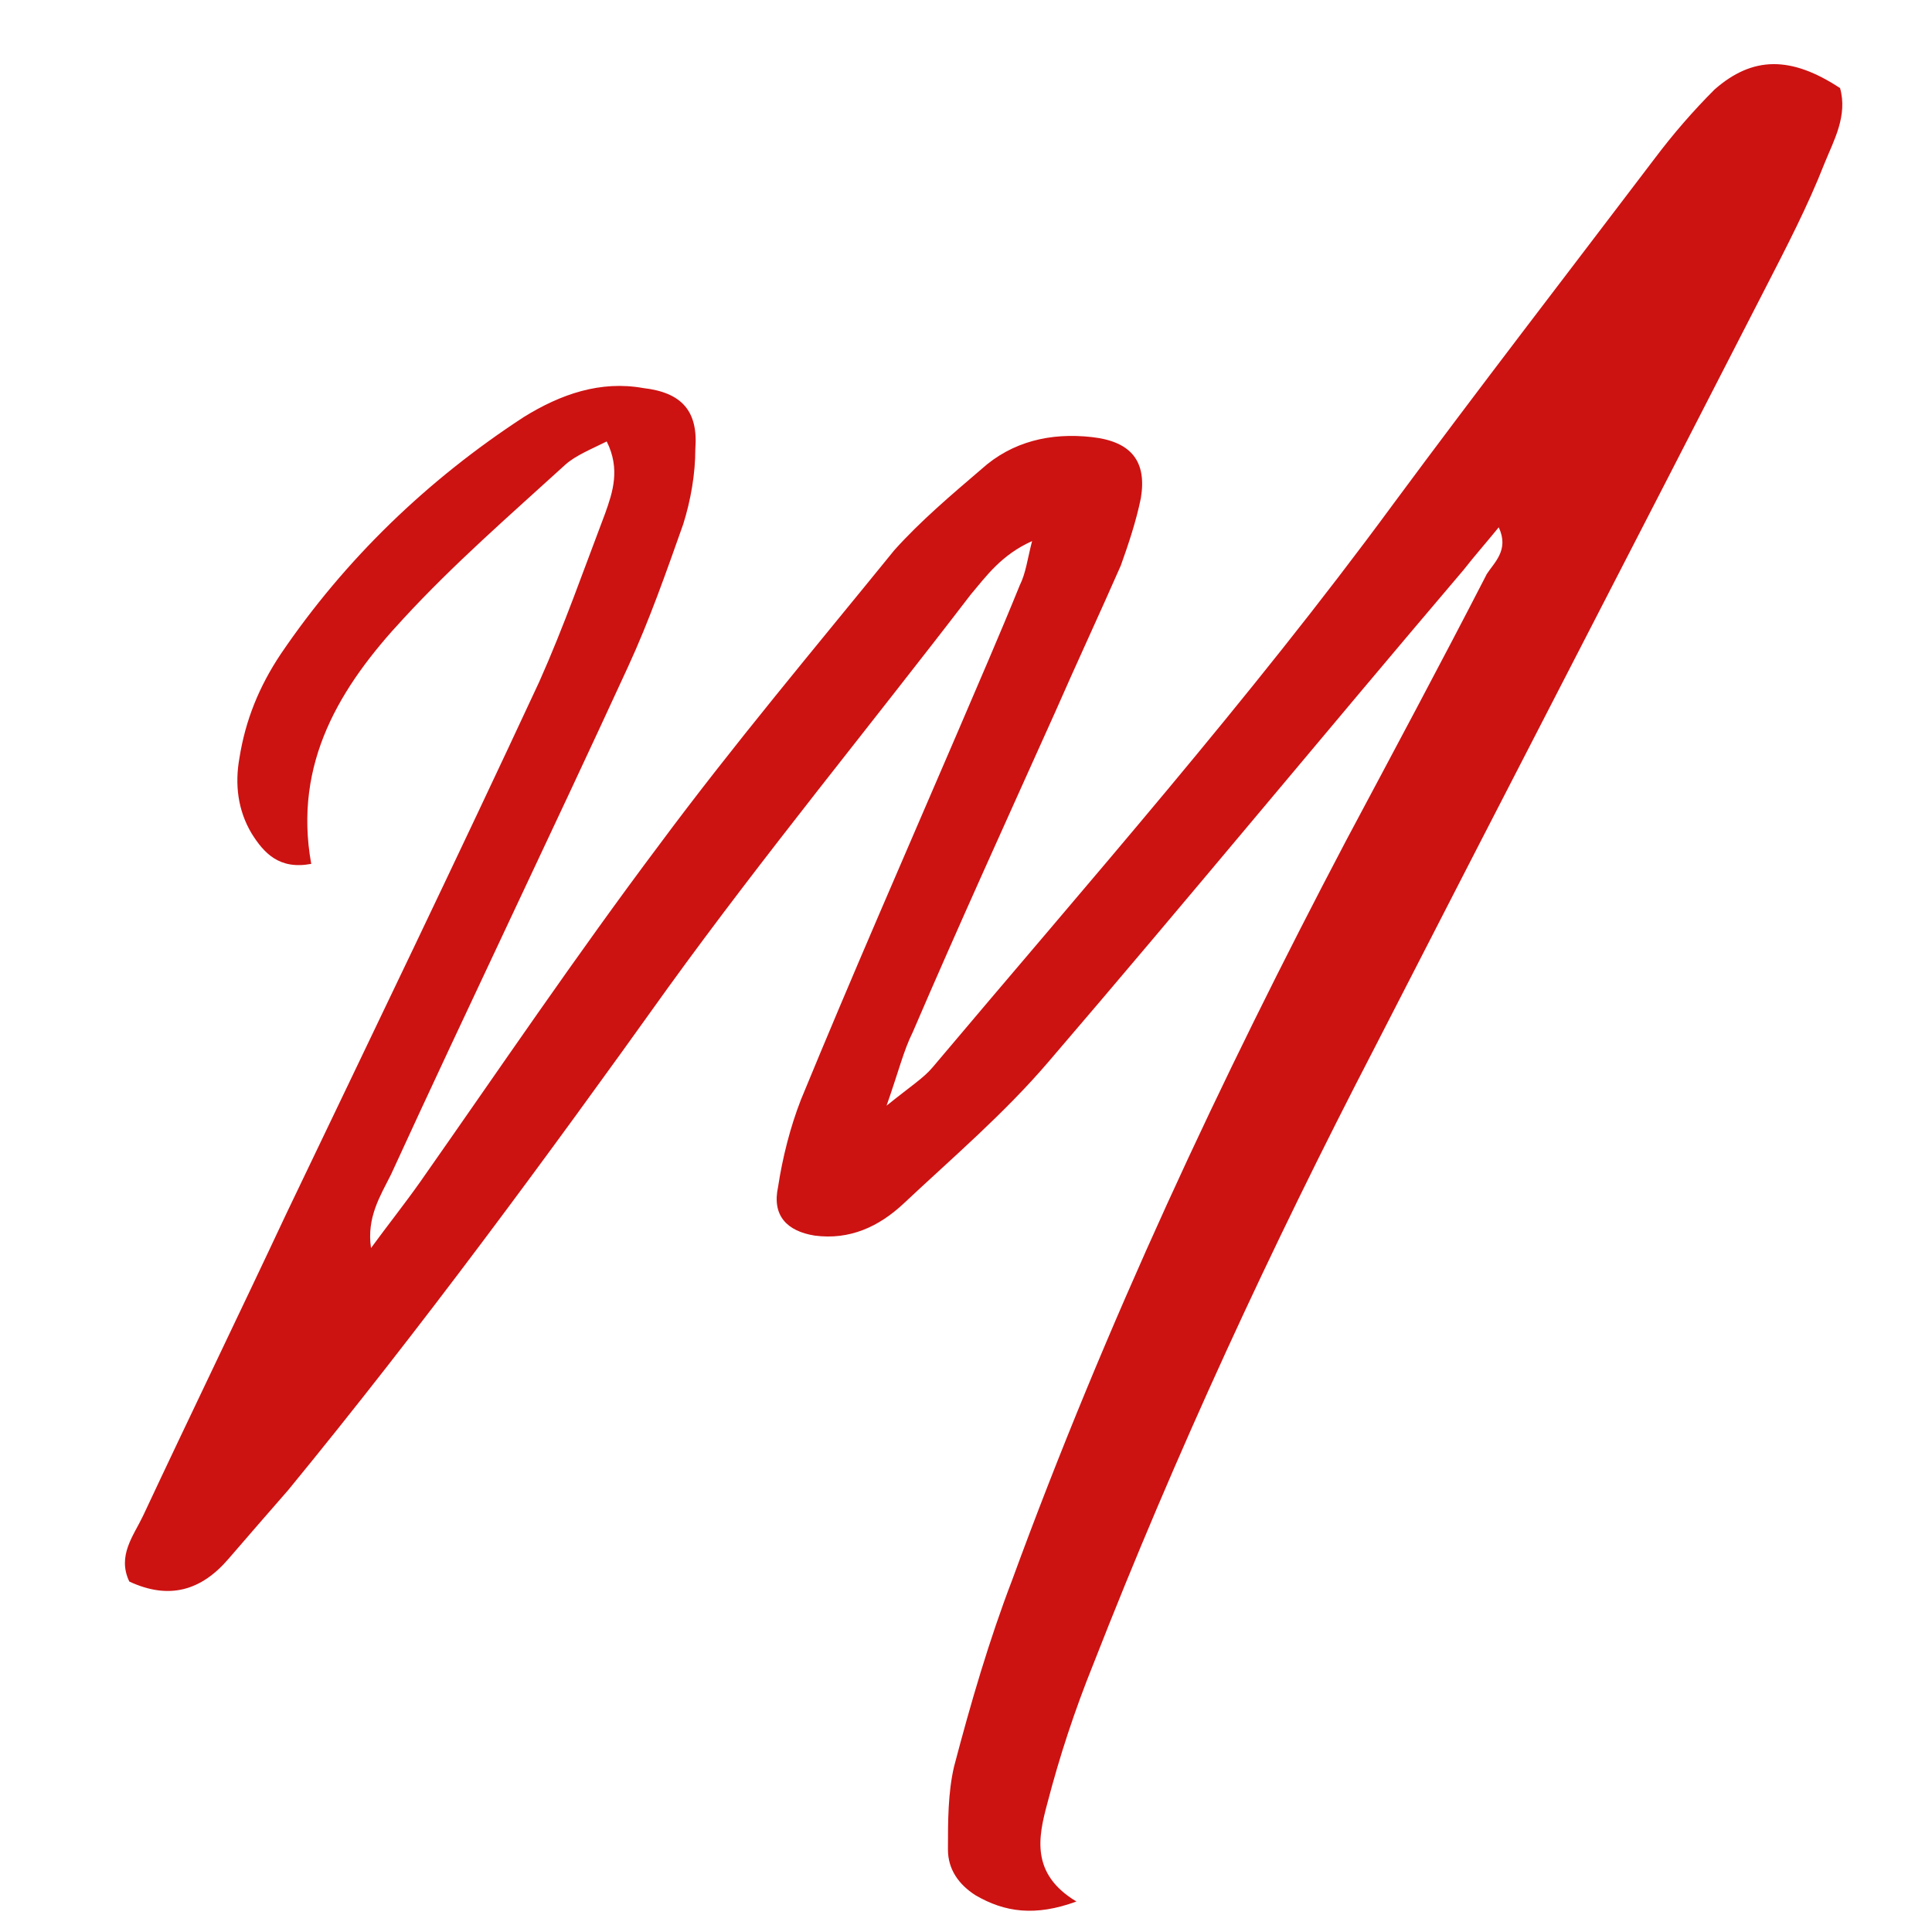 <?xml version="1.0" encoding="UTF-8" standalone="no"?>
<svg
   width="50"
   zoomAndPan="magnify"
   viewBox="0 0 37.568 37.5"
   height="50"
   preserveAspectRatio="xMidYMid"
   version="1.0"
   id="svg339"
   sodipodi:docname="favicon.svg"
   inkscape:version="1.2.2 (732a01da63, 2022-12-09)"
   xmlns:inkscape="http://www.inkscape.org/namespaces/inkscape"
   xmlns:sodipodi="http://sodipodi.sourceforge.net/DTD/sodipodi-0.dtd"
   xmlns="http://www.w3.org/2000/svg"
   xmlns:svg="http://www.w3.org/2000/svg">
  <sodipodi:namedview
     id="namedview341"
     pagecolor="#ffffff"
     bordercolor="#111111"
     borderopacity="1"
     inkscape:showpageshadow="0"
     inkscape:pageopacity="0"
     inkscape:pagecheckerboard="1"
     inkscape:deskcolor="#d1d1d1"
     showgrid="false"
     inkscape:zoom="3.0683839"
     inkscape:cx="172.07756"
     inkscape:cy="92.230962"
     inkscape:window-width="1920"
     inkscape:window-height="1009"
     inkscape:window-x="1922"
     inkscape:window-y="1072"
     inkscape:window-maximized="1"
     inkscape:current-layer="svg339" />
  <defs
     id="defs7">
    <g
       id="g2" />
    <clipPath
       id="05ffd03b38">
      <path
         d="M 0,0.074 H 415.5 V 222.426 H 0 Z m 0,0"
         clip-rule="nonzero"
         id="path4" />
    </clipPath>
  </defs>
  <g
     fill="#000000"
     fill-opacity="1"
     id="g49">
    <g
       transform="translate(142.788,118.43)"
       id="g47">
      <g
         id="g45" />
    </g>
  </g>
  <g
     fill="#000000"
     fill-opacity="1"
     id="g103">
    <g
       transform="translate(176.072,118.43)"
       id="g101">
      <g
         id="g99" />
    </g>
  </g>
  <g
     fill="#000000"
     fill-opacity="1"
     id="g165">
    <g
       transform="translate(220.293,118.43)"
       id="g163">
      <g
         id="g161" />
    </g>
  </g>
  <g
     fill="#000000"
     fill-opacity="1"
     id="g211">
    <g
       transform="translate(257.89,118.43)"
       id="g209">
      <g
         id="g207" />
    </g>
  </g>
  <g
     fill="#000000"
     fill-opacity="1"
     id="g297">
    <g
       transform="translate(208.213,102.146)"
       id="g295">
      <g
         id="g293" />
    </g>
  </g>
  <g
     fill="#cd1212"
     fill-opacity="1"
     id="g337"
     transform="matrix(1.161,0,0,1.161,-139.916,-86.082)">
    <g
       transform="translate(123.472,99.631)"
       id="g335">
      <g
         id="g333">
        <path
           d="m 21.938,-15.891 c -0.766,1.488 -1.562,2.973 -2.355,4.461 -2.102,3.996 -4.023,8.098 -5.59,12.379 -0.383,1 -0.691,2.051 -0.973,3.125 -0.102,0.438 -0.102,0.922 -0.102,1.387 0,0.332 0.18,0.586 0.461,0.766 0.488,0.285 1,0.359 1.691,0.105 C 14.301,5.871 14.43,5.254 14.582,4.691 14.789,3.895 15.043,3.125 15.352,2.359 c 1.383,-3.539 2.973,-6.973 4.715,-10.332 2.18,-4.254 4.359,-8.457 6.539,-12.711 0.355,-0.691 0.715,-1.383 0.996,-2.102 0.156,-0.383 0.387,-0.793 0.258,-1.254 -0.82,-0.539 -1.461,-0.539 -2.102,0.023 -0.359,0.359 -0.691,0.742 -1,1.152 -1.461,1.926 -2.945,3.848 -4.383,5.793 -2.41,3.281 -5.102,6.332 -7.715,9.434 -0.152,0.18 -0.359,0.309 -0.77,0.641 0.207,-0.59 0.285,-0.922 0.438,-1.23 0.77,-1.793 1.59,-3.59 2.383,-5.355 0.359,-0.82 0.742,-1.641 1.102,-2.461 0.129,-0.359 0.258,-0.746 0.336,-1.129 0.102,-0.613 -0.156,-0.949 -0.82,-1.023 -0.695,-0.078 -1.336,0.074 -1.848,0.535 -0.512,0.438 -1.023,0.871 -1.461,1.359 -1.332,1.641 -2.691,3.254 -3.945,4.945 -1.387,1.848 -2.668,3.742 -4,5.641 -0.254,0.359 -0.539,0.719 -0.82,1.102 C 3.18,-5.125 3.41,-5.484 3.59,-5.844 4.895,-8.688 6.254,-11.508 7.562,-14.352 c 0.355,-0.77 0.641,-1.59 0.922,-2.383 0.129,-0.41 0.203,-0.848 0.203,-1.258 0.051,-0.641 -0.23,-0.949 -0.871,-1.023 -0.719,-0.129 -1.383,0.102 -2,0.484 -1.613,1.051 -2.996,2.383 -4.074,3.973 -0.359,0.539 -0.59,1.102 -0.691,1.742 -0.078,0.438 -0.027,0.871 0.203,1.258 0.207,0.332 0.465,0.613 1,0.512 -0.305,-1.691 0.488,-2.973 1.539,-4.102 0.848,-0.922 1.793,-1.742 2.719,-2.586 0.176,-0.156 0.434,-0.258 0.691,-0.387 0.23,0.461 0.102,0.848 -0.027,1.207 -0.359,0.945 -0.691,1.895 -1.102,2.816 C 4.691,-11.125 3.254,-8.148 1.844,-5.203 1.051,-3.512 0.23,-1.82 -0.562,-0.129 -0.719,0.203 -1,0.539 -0.793,0.973 c 0.664,0.309 1.203,0.156 1.664,-0.383 0.332,-0.387 0.668,-0.77 1,-1.152 2.23,-2.719 4.305,-5.539 6.355,-8.406 1.613,-2.23 3.383,-4.383 5.074,-6.59 0.258,-0.305 0.512,-0.664 1.027,-0.895 -0.078,0.305 -0.105,0.539 -0.207,0.742 -0.332,0.82 -0.691,1.641 -1.051,2.484 -0.871,2.027 -1.77,4.078 -2.613,6.129 -0.18,0.461 -0.309,0.973 -0.383,1.461 -0.105,0.484 0.152,0.742 0.613,0.816 0.59,0.078 1.078,-0.152 1.488,-0.535 0.82,-0.77 1.691,-1.512 2.434,-2.383 2.332,-2.719 4.613,-5.488 6.945,-8.23 0.18,-0.23 0.383,-0.461 0.59,-0.715 0.18,0.383 -0.078,0.59 -0.207,0.793 z m 0,0"
           id="path331" />
      </g>
    </g>
  </g>
</svg>
